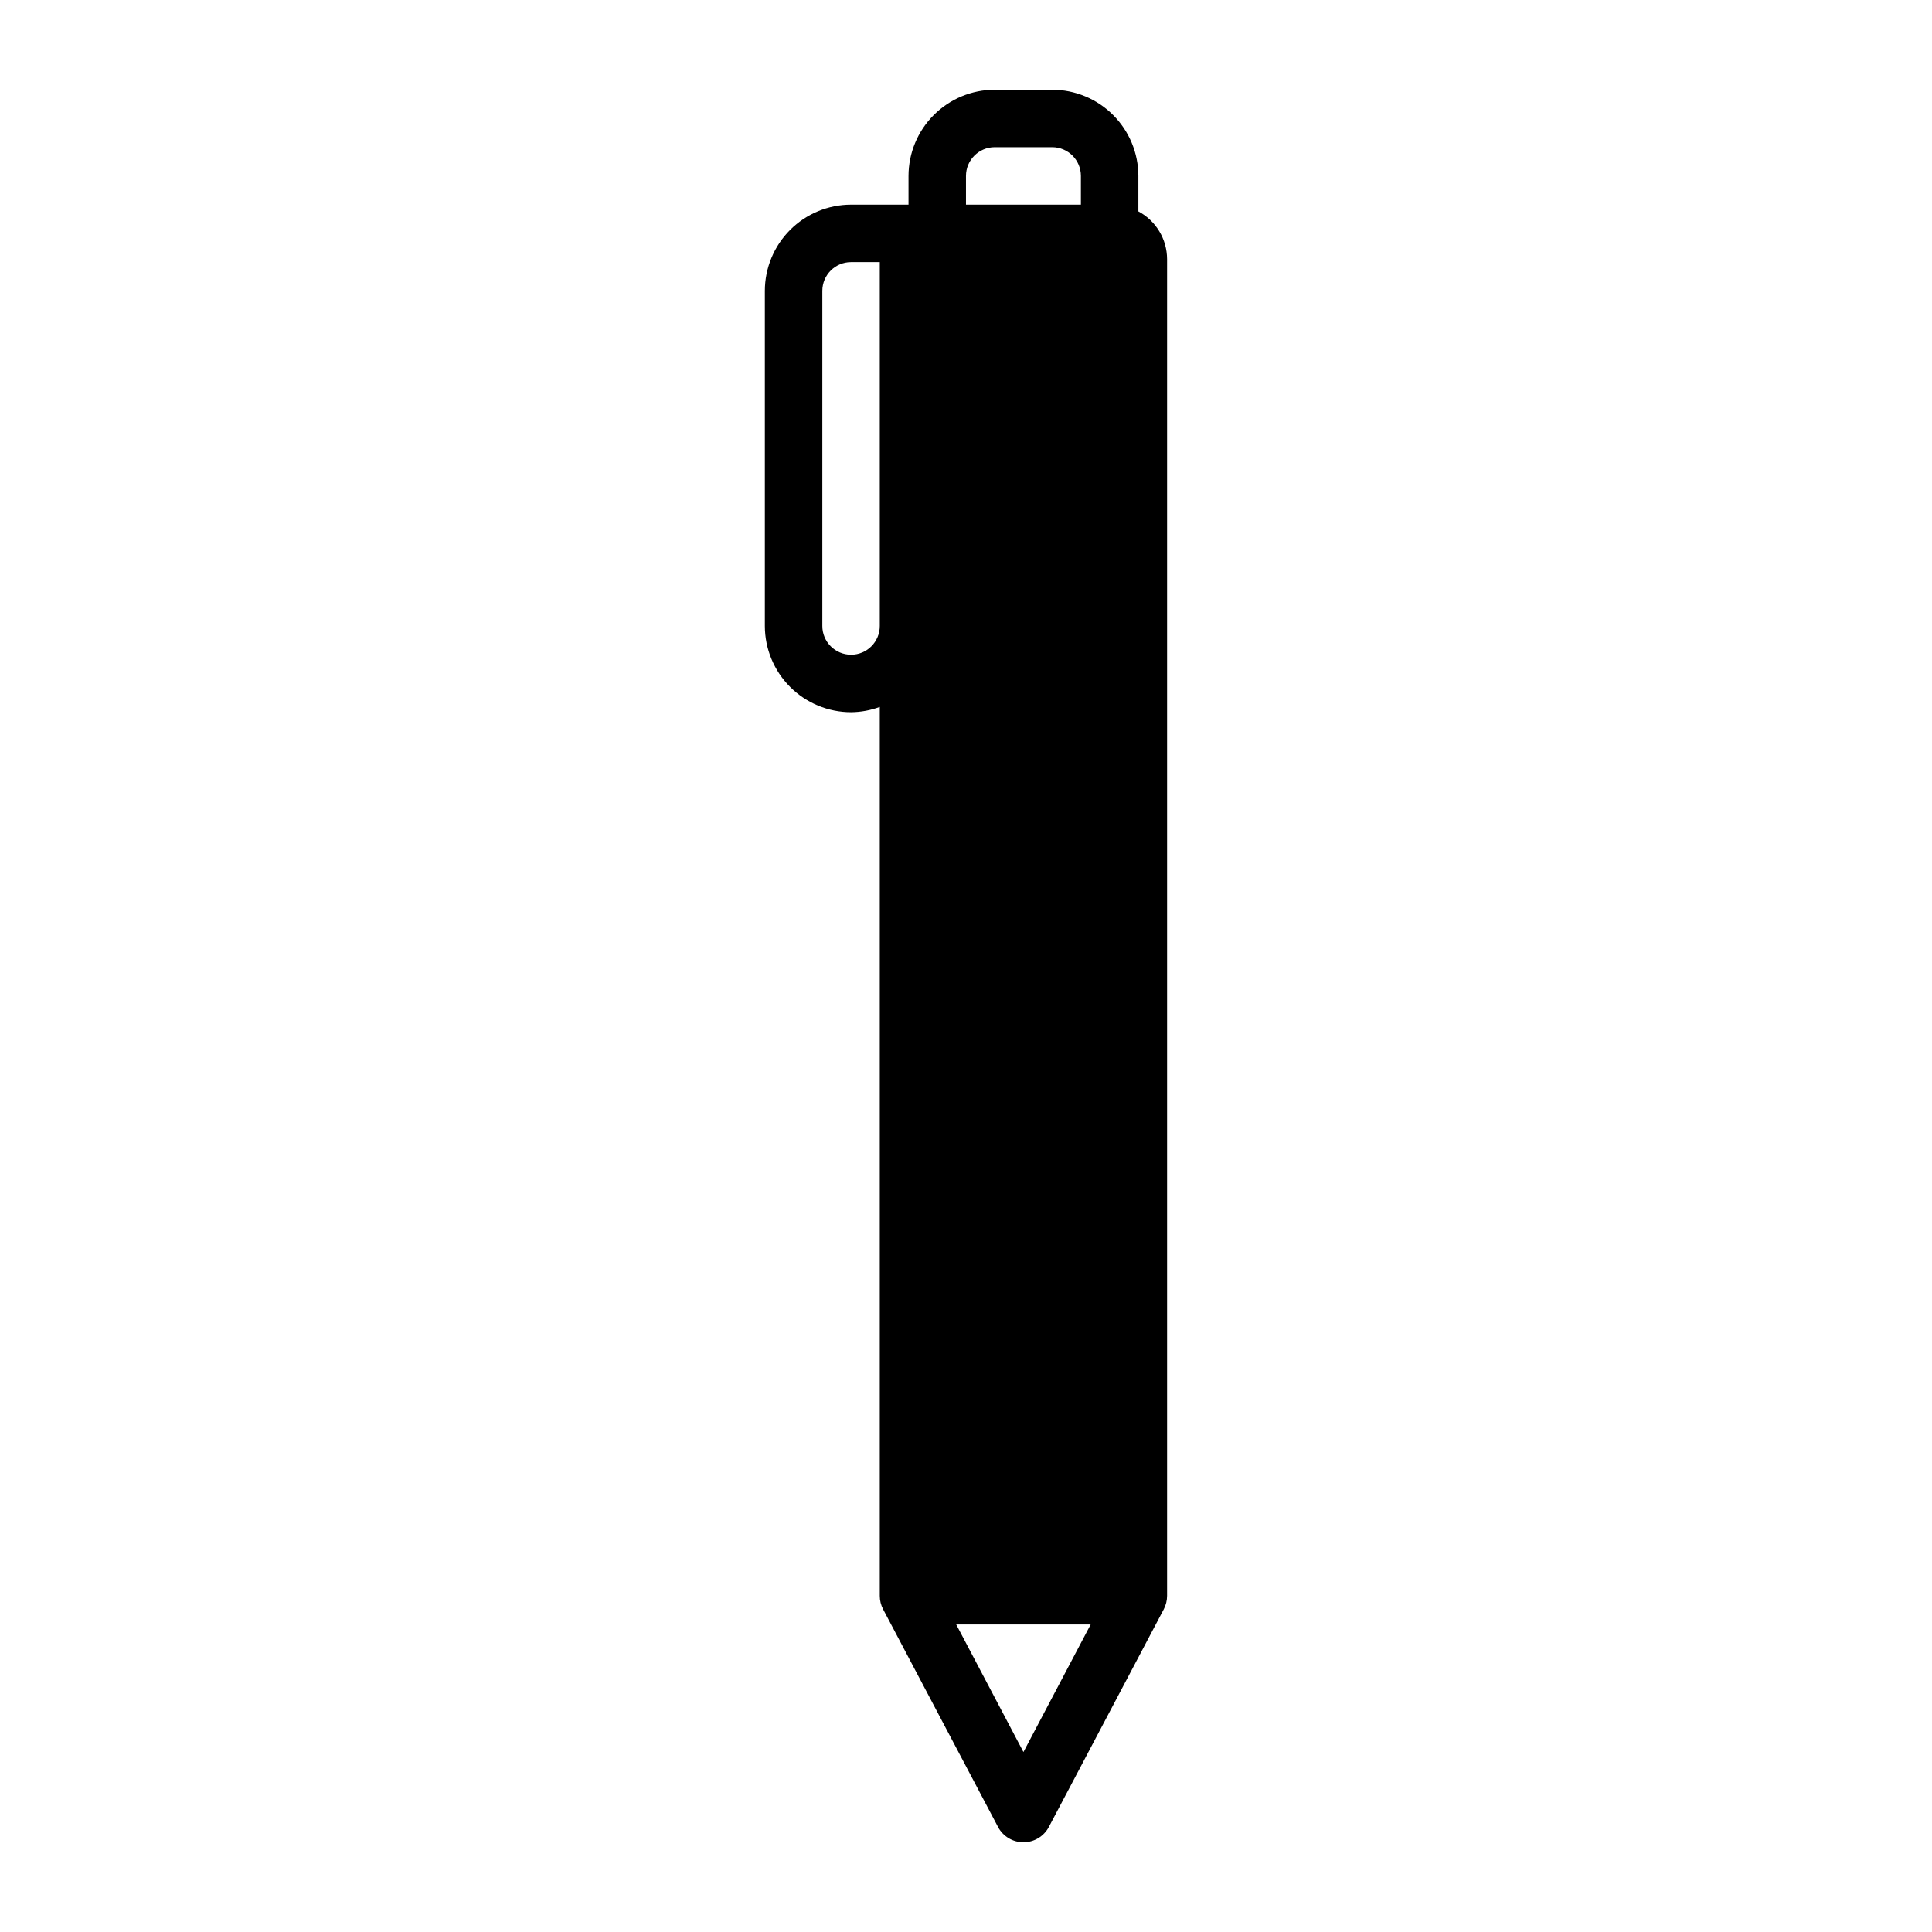 <?xml version="1.0" encoding="UTF-8"?>
<!-- Uploaded to: SVG Repo, www.svgrepo.com, Generator: SVG Repo Mixer Tools -->
<svg fill="#000000" width="800px" height="800px" version="1.1" viewBox="144 144 512 512" xmlns="http://www.w3.org/2000/svg">
 <path d="m445.68 200.02v-9.402c-0.008-6.059-2.418-11.863-6.699-16.145-4.281-4.285-10.09-6.691-16.145-6.699h-15.227c-6.059 0.008-11.863 2.414-16.145 6.699-4.281 4.281-6.691 10.086-6.699 16.145v7.613h-15.227c-6.055 0.004-11.863 2.414-16.145 6.695-4.281 4.285-6.691 10.09-6.699 16.145v88.824c0.008 6.059 2.418 11.863 6.699 16.145s10.09 6.691 16.145 6.699c2.602-0.027 5.176-0.5 7.613-1.402v235.58c0 1.238 0.301 2.457 0.879 3.555l30.457 57.691h-0.004c1.32 2.496 3.914 4.059 6.738 4.059 2.824 0 5.418-1.562 6.734-4.059l30.457-57.691c0.574-1.098 0.875-2.316 0.879-3.555v-354.26c-0.012-2.598-0.723-5.144-2.066-7.367-1.34-2.227-3.258-4.047-5.547-5.273zm-45.684-9.402c0-4.207 3.41-7.613 7.613-7.617h15.227c4.203 0.004 7.613 3.41 7.613 7.617v7.613h-30.453zm-30.457 126.89c-4.203 0-7.609-3.41-7.613-7.613v-88.824c0.004-4.203 3.41-7.609 7.613-7.613h7.613v96.438c-0.004 4.203-3.41 7.613-7.613 7.613zm45.684 290.8-17.816-33.805h35.633z"/>
</svg>